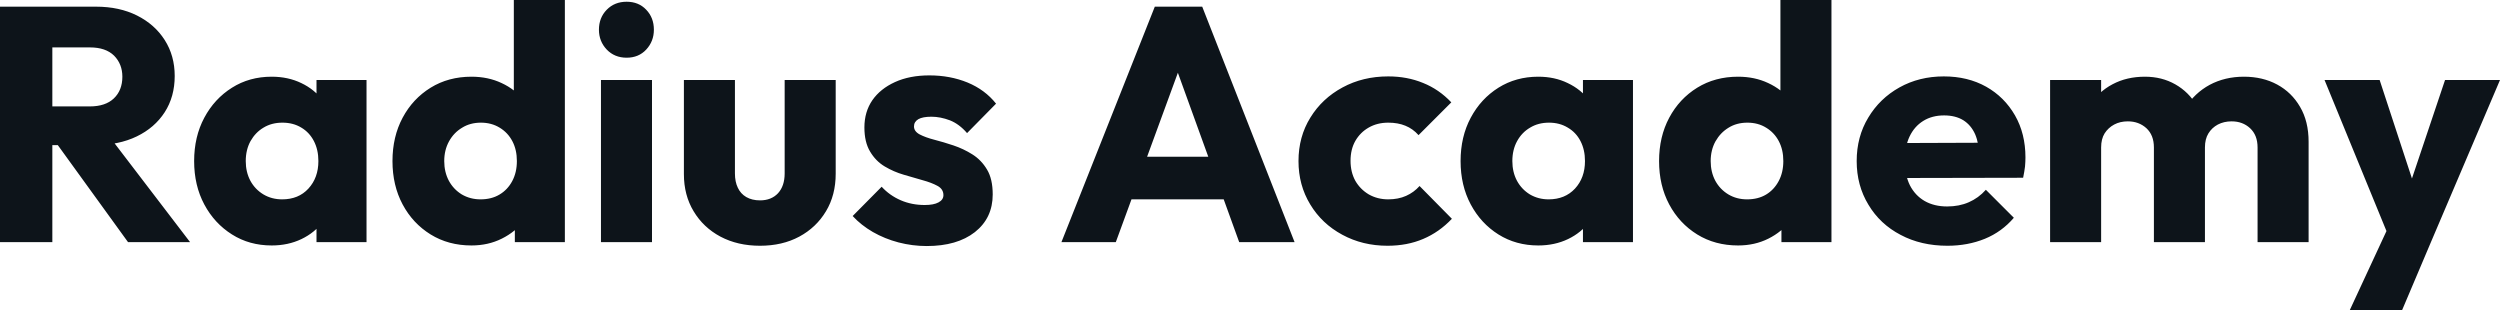 <svg fill="#0d141a" viewBox="0 0 172.431 21.413" height="100%" width="100%" xmlns="http://www.w3.org/2000/svg"><path preserveAspectRatio="none" d="M6.51 10.01L2.76 10.01L2.76 7.34L6.19 7.34Q7.27 7.34 7.85 6.79Q8.44 6.23 8.44 5.29L8.44 5.29Q8.44 4.42 7.87 3.84Q7.29 3.27 6.21 3.27L6.21 3.27L2.76 3.27L2.76 0.46L6.62 0.46Q8.23 0.46 9.45 1.07Q10.67 1.68 11.36 2.76Q12.05 3.84 12.05 5.24L12.05 5.24Q12.05 6.67 11.36 7.74Q10.67 8.81 9.43 9.41Q8.19 10.01 6.51 10.01L6.51 10.01ZM3.61 16.70L0 16.70L0 0.46L3.61 0.46L3.61 16.70ZM13.11 16.70L8.83 16.70L3.77 9.71L7.08 8.81L13.11 16.70ZM18.74 16.93L18.74 16.93Q17.20 16.93 16.00 16.17Q14.79 15.41 14.09 14.10Q13.39 12.79 13.39 11.11L13.39 11.11Q13.39 9.43 14.09 8.12Q14.79 6.81 16.00 6.05Q17.20 5.29 18.74 5.29L18.74 5.29Q19.87 5.29 20.78 5.73Q21.69 6.16 22.26 6.93Q22.84 7.71 22.91 8.69L22.91 8.69L22.91 13.52Q22.84 14.51 22.28 15.28Q21.71 16.05 20.79 16.49Q19.87 16.93 18.74 16.93ZM19.46 13.75L19.46 13.75Q20.59 13.75 21.27 13.01Q21.96 12.26 21.96 11.11L21.96 11.11Q21.96 10.33 21.65 9.73Q21.34 9.13 20.78 8.80Q20.22 8.46 19.48 8.46L19.48 8.46Q18.74 8.46 18.18 8.80Q17.62 9.13 17.28 9.73Q16.95 10.33 16.95 11.11L16.95 11.11Q16.95 11.87 17.27 12.47Q17.59 13.06 18.17 13.41Q18.74 13.75 19.46 13.75ZM25.28 16.70L21.83 16.70L21.83 13.69L22.36 10.97L21.83 8.26L21.83 5.52L25.28 5.52L25.28 16.70ZM32.52 16.93L32.52 16.93Q30.93 16.93 29.70 16.17Q28.47 15.41 27.77 14.10Q27.07 12.79 27.07 11.11L27.07 11.11Q27.07 9.43 27.77 8.12Q28.47 6.81 29.70 6.05Q30.93 5.29 32.52 5.29L32.52 5.29Q33.67 5.29 34.60 5.73Q35.53 6.16 36.14 6.93Q36.75 7.71 36.82 8.69L36.82 8.69L36.82 13.41Q36.75 14.40 36.16 15.19Q35.56 15.99 34.61 16.46Q33.67 16.93 32.52 16.93ZM33.14 13.75L33.14 13.75Q33.90 13.75 34.45 13.42Q35.01 13.09 35.33 12.49Q35.65 11.89 35.65 11.11L35.65 11.11Q35.65 10.33 35.34 9.74Q35.03 9.15 34.47 8.81Q33.90 8.46 33.17 8.46L33.17 8.46Q32.43 8.46 31.87 8.81Q31.30 9.15 30.97 9.75Q30.64 10.35 30.64 11.11L30.64 11.11Q30.64 11.87 30.96 12.47Q31.28 13.06 31.85 13.41Q32.43 13.75 33.14 13.75ZM38.96 0L38.96 16.70L35.51 16.70L35.51 13.69L36.04 10.97L35.44 8.26L35.44 0L38.96 0ZM44.97 16.70L41.45 16.70L41.45 5.52L44.97 5.52L44.97 16.70ZM43.22 3.98L43.22 3.98Q42.39 3.98 41.85 3.42Q41.31 2.85 41.31 2.05L41.31 2.05Q41.31 1.22 41.85 0.67Q42.39 0.12 43.22 0.12L43.22 0.12Q44.05 0.12 44.57 0.67Q45.10 1.22 45.10 2.05L45.10 2.05Q45.10 2.85 44.57 3.42Q44.05 3.98 43.22 3.98ZM52.42 16.95L52.42 16.95Q50.88 16.95 49.69 16.32Q48.51 15.69 47.84 14.57Q47.17 13.46 47.17 12.01L47.17 12.01L47.17 5.52L50.69 5.52L50.69 11.96Q50.69 12.54 50.89 12.95Q51.08 13.36 51.47 13.59Q51.87 13.82 52.42 13.82L52.42 13.82Q53.20 13.82 53.66 13.33Q54.12 12.83 54.12 11.96L54.12 11.96L54.12 5.52L57.64 5.52L57.64 11.98Q57.64 13.46 56.97 14.57Q56.30 15.69 55.13 16.32Q53.96 16.95 52.42 16.95ZM63.92 16.97L63.92 16.97Q62.93 16.97 61.97 16.72Q61.02 16.47 60.20 16.00Q59.39 15.53 58.81 14.90L58.81 14.90L60.81 12.88Q61.36 13.48 62.12 13.81Q62.88 14.14 63.78 14.14L63.78 14.14Q64.40 14.14 64.73 13.96Q65.07 13.78 65.07 13.46L65.07 13.46Q65.07 13.04 64.66 12.82Q64.26 12.60 63.64 12.43Q63.02 12.26 62.33 12.05Q61.64 11.85 61.02 11.48Q60.40 11.11 60.01 10.45Q59.62 9.80 59.62 8.79L59.62 8.79Q59.62 7.71 60.17 6.91Q60.72 6.12 61.73 5.66Q62.74 5.20 64.10 5.20L64.10 5.20Q65.53 5.20 66.73 5.69Q67.94 6.19 68.70 7.15L68.70 7.15L66.70 9.18Q66.17 8.56 65.52 8.30Q64.86 8.05 64.24 8.05L64.24 8.05Q63.64 8.05 63.34 8.22Q63.04 8.40 63.04 8.72L63.04 8.72Q63.04 9.06 63.43 9.27Q63.83 9.48 64.45 9.64Q65.07 9.80 65.76 10.03Q66.45 10.26 67.07 10.65Q67.69 11.04 68.08 11.70Q68.47 12.35 68.47 13.41L68.47 13.41Q68.47 15.04 67.24 16.01Q66.01 16.97 63.92 16.97ZM76.96 16.70L73.21 16.70L79.65 0.46L82.92 0.46L89.29 16.70L85.47 16.70L80.59 3.22L81.90 3.22L76.96 16.70ZM85.72 13.75L76.87 13.75L76.87 10.81L85.72 10.81L85.72 13.75ZM95.70 16.95L95.70 16.95Q93.98 16.95 92.58 16.19Q91.17 15.43 90.37 14.10Q89.56 12.77 89.56 11.11L89.56 11.11Q89.56 9.43 90.38 8.11Q91.19 6.79 92.60 6.03Q94.00 5.27 95.75 5.27L95.75 5.27Q97.06 5.27 98.15 5.72Q99.25 6.16 100.10 7.06L100.10 7.06L97.84 9.32Q97.45 8.88 96.93 8.67Q96.42 8.46 95.75 8.46L95.75 8.46Q94.99 8.46 94.40 8.80Q93.82 9.13 93.48 9.72Q93.15 10.30 93.15 11.09L93.15 11.09Q93.15 11.87 93.48 12.47Q93.82 13.06 94.41 13.41Q95.01 13.75 95.75 13.75L95.75 13.75Q96.44 13.75 96.98 13.51Q97.52 13.27 97.91 12.83L97.91 12.83L100.14 15.09Q99.27 16.01 98.16 16.48Q97.06 16.95 95.70 16.95ZM106.10 16.93L106.10 16.93Q104.56 16.93 103.35 16.17Q102.14 15.41 101.44 14.10Q100.74 12.79 100.74 11.11L100.74 11.11Q100.74 9.43 101.44 8.12Q102.14 6.81 103.35 6.05Q104.56 5.29 106.10 5.29L106.10 5.29Q107.23 5.29 108.13 5.73Q109.04 6.16 109.62 6.93Q110.19 7.71 110.26 8.69L110.26 8.69L110.26 13.52Q110.19 14.51 109.63 15.28Q109.07 16.05 108.15 16.49Q107.23 16.93 106.10 16.93ZM106.81 13.75L106.81 13.75Q107.94 13.75 108.63 13.01Q109.32 12.26 109.32 11.11L109.32 11.11Q109.32 10.33 109.01 9.73Q108.70 9.13 108.13 8.80Q107.57 8.46 106.84 8.46L106.84 8.46Q106.10 8.46 105.54 8.80Q104.97 9.13 104.64 9.73Q104.31 10.33 104.31 11.11L104.31 11.11Q104.31 11.87 104.63 12.47Q104.95 13.06 105.52 13.41Q106.10 13.75 106.81 13.75ZM112.63 16.70L109.18 16.70L109.18 13.69L109.71 10.97L109.18 8.26L109.18 5.52L112.63 5.52L112.63 16.70ZM119.88 16.93L119.88 16.93Q118.29 16.93 117.06 16.17Q115.83 15.41 115.13 14.10Q114.43 12.79 114.43 11.11L114.43 11.11Q114.43 9.43 115.13 8.12Q115.83 6.81 117.06 6.05Q118.29 5.29 119.88 5.29L119.88 5.29Q121.03 5.29 121.96 5.73Q122.89 6.16 123.50 6.93Q124.11 7.71 124.18 8.69L124.18 8.69L124.18 13.41Q124.11 14.40 123.51 15.19Q122.91 15.99 121.97 16.46Q121.03 16.93 119.88 16.93ZM120.50 13.75L120.50 13.75Q121.26 13.75 121.81 13.42Q122.36 13.09 122.68 12.49Q123.00 11.89 123.00 11.11L123.00 11.11Q123.00 10.33 122.69 9.74Q122.38 9.15 121.82 8.81Q121.26 8.46 120.52 8.46L120.52 8.46Q119.78 8.46 119.22 8.81Q118.66 9.15 118.32 9.75Q117.99 10.35 117.99 11.11L117.99 11.11Q117.99 11.87 118.31 12.47Q118.63 13.06 119.21 13.41Q119.78 13.75 120.50 13.75ZM126.32 0L126.32 16.70L122.87 16.70L122.87 13.69L123.40 10.97L122.80 8.26L122.80 0L126.32 0ZM134.32 16.95L134.32 16.95Q132.50 16.95 131.09 16.20Q129.67 15.46 128.87 14.12Q128.06 12.79 128.06 11.11L128.06 11.11Q128.06 9.43 128.86 8.11Q129.65 6.79 131.01 6.03Q132.37 5.27 134.07 5.27L134.07 5.27Q135.72 5.27 136.99 5.98Q138.25 6.69 138.98 7.96Q139.70 9.22 139.70 10.86L139.70 10.86Q139.70 11.16 139.67 11.49Q139.63 11.82 139.54 12.26L139.54 12.26L129.90 12.28L129.90 9.87L138.05 9.84L136.53 10.86Q136.50 9.89 136.23 9.26Q135.95 8.63 135.41 8.29Q134.87 7.96 134.09 7.96L134.09 7.96Q133.26 7.96 132.65 8.34Q132.04 8.72 131.71 9.41Q131.38 10.10 131.38 11.09L131.38 11.09Q131.38 12.07 131.73 12.78Q132.09 13.48 132.74 13.86Q133.40 14.24 134.30 14.24L134.30 14.24Q135.13 14.24 135.79 13.95Q136.46 13.66 136.97 13.09L136.97 13.09L138.90 15.02Q138.07 15.99 136.90 16.47Q135.72 16.95 134.32 16.95ZM144.92 16.70L141.40 16.70L141.40 5.52L144.92 5.52L144.92 16.70ZM152.08 16.70L148.56 16.70L148.56 10.17Q148.56 9.32 148.04 8.84Q147.52 8.37 146.76 8.37L146.76 8.37Q146.23 8.37 145.82 8.59Q145.41 8.81 145.16 9.20Q144.92 9.59 144.92 10.17L144.92 10.17L143.57 9.57Q143.57 8.23 144.14 7.28Q144.72 6.33 145.71 5.81Q146.69 5.29 147.94 5.29L147.94 5.29Q149.11 5.29 150.04 5.82Q150.97 6.35 151.52 7.29Q152.08 8.23 152.08 9.55L152.08 9.55L152.08 16.70ZM159.23 16.70L155.71 16.70L155.71 10.17Q155.71 9.32 155.19 8.84Q154.68 8.37 153.92 8.37L153.92 8.37Q153.39 8.37 152.97 8.59Q152.56 8.81 152.32 9.20Q152.08 9.59 152.08 10.17L152.08 10.17L150.05 9.89Q150.10 8.46 150.73 7.44Q151.36 6.42 152.41 5.85Q153.46 5.29 154.77 5.29L154.77 5.29Q156.06 5.29 157.06 5.83Q158.06 6.37 158.64 7.37Q159.23 8.37 159.23 9.78L159.23 9.78L159.23 16.70ZM167.65 16.74L164.93 16.74L160.33 5.52L164.13 5.52L167.05 14.42L165.65 14.42L168.64 5.52L172.43 5.52L167.65 16.74ZM165.67 21.41L162.06 21.41L165.42 14.17L167.65 16.74L165.67 21.41Z"></path></svg>